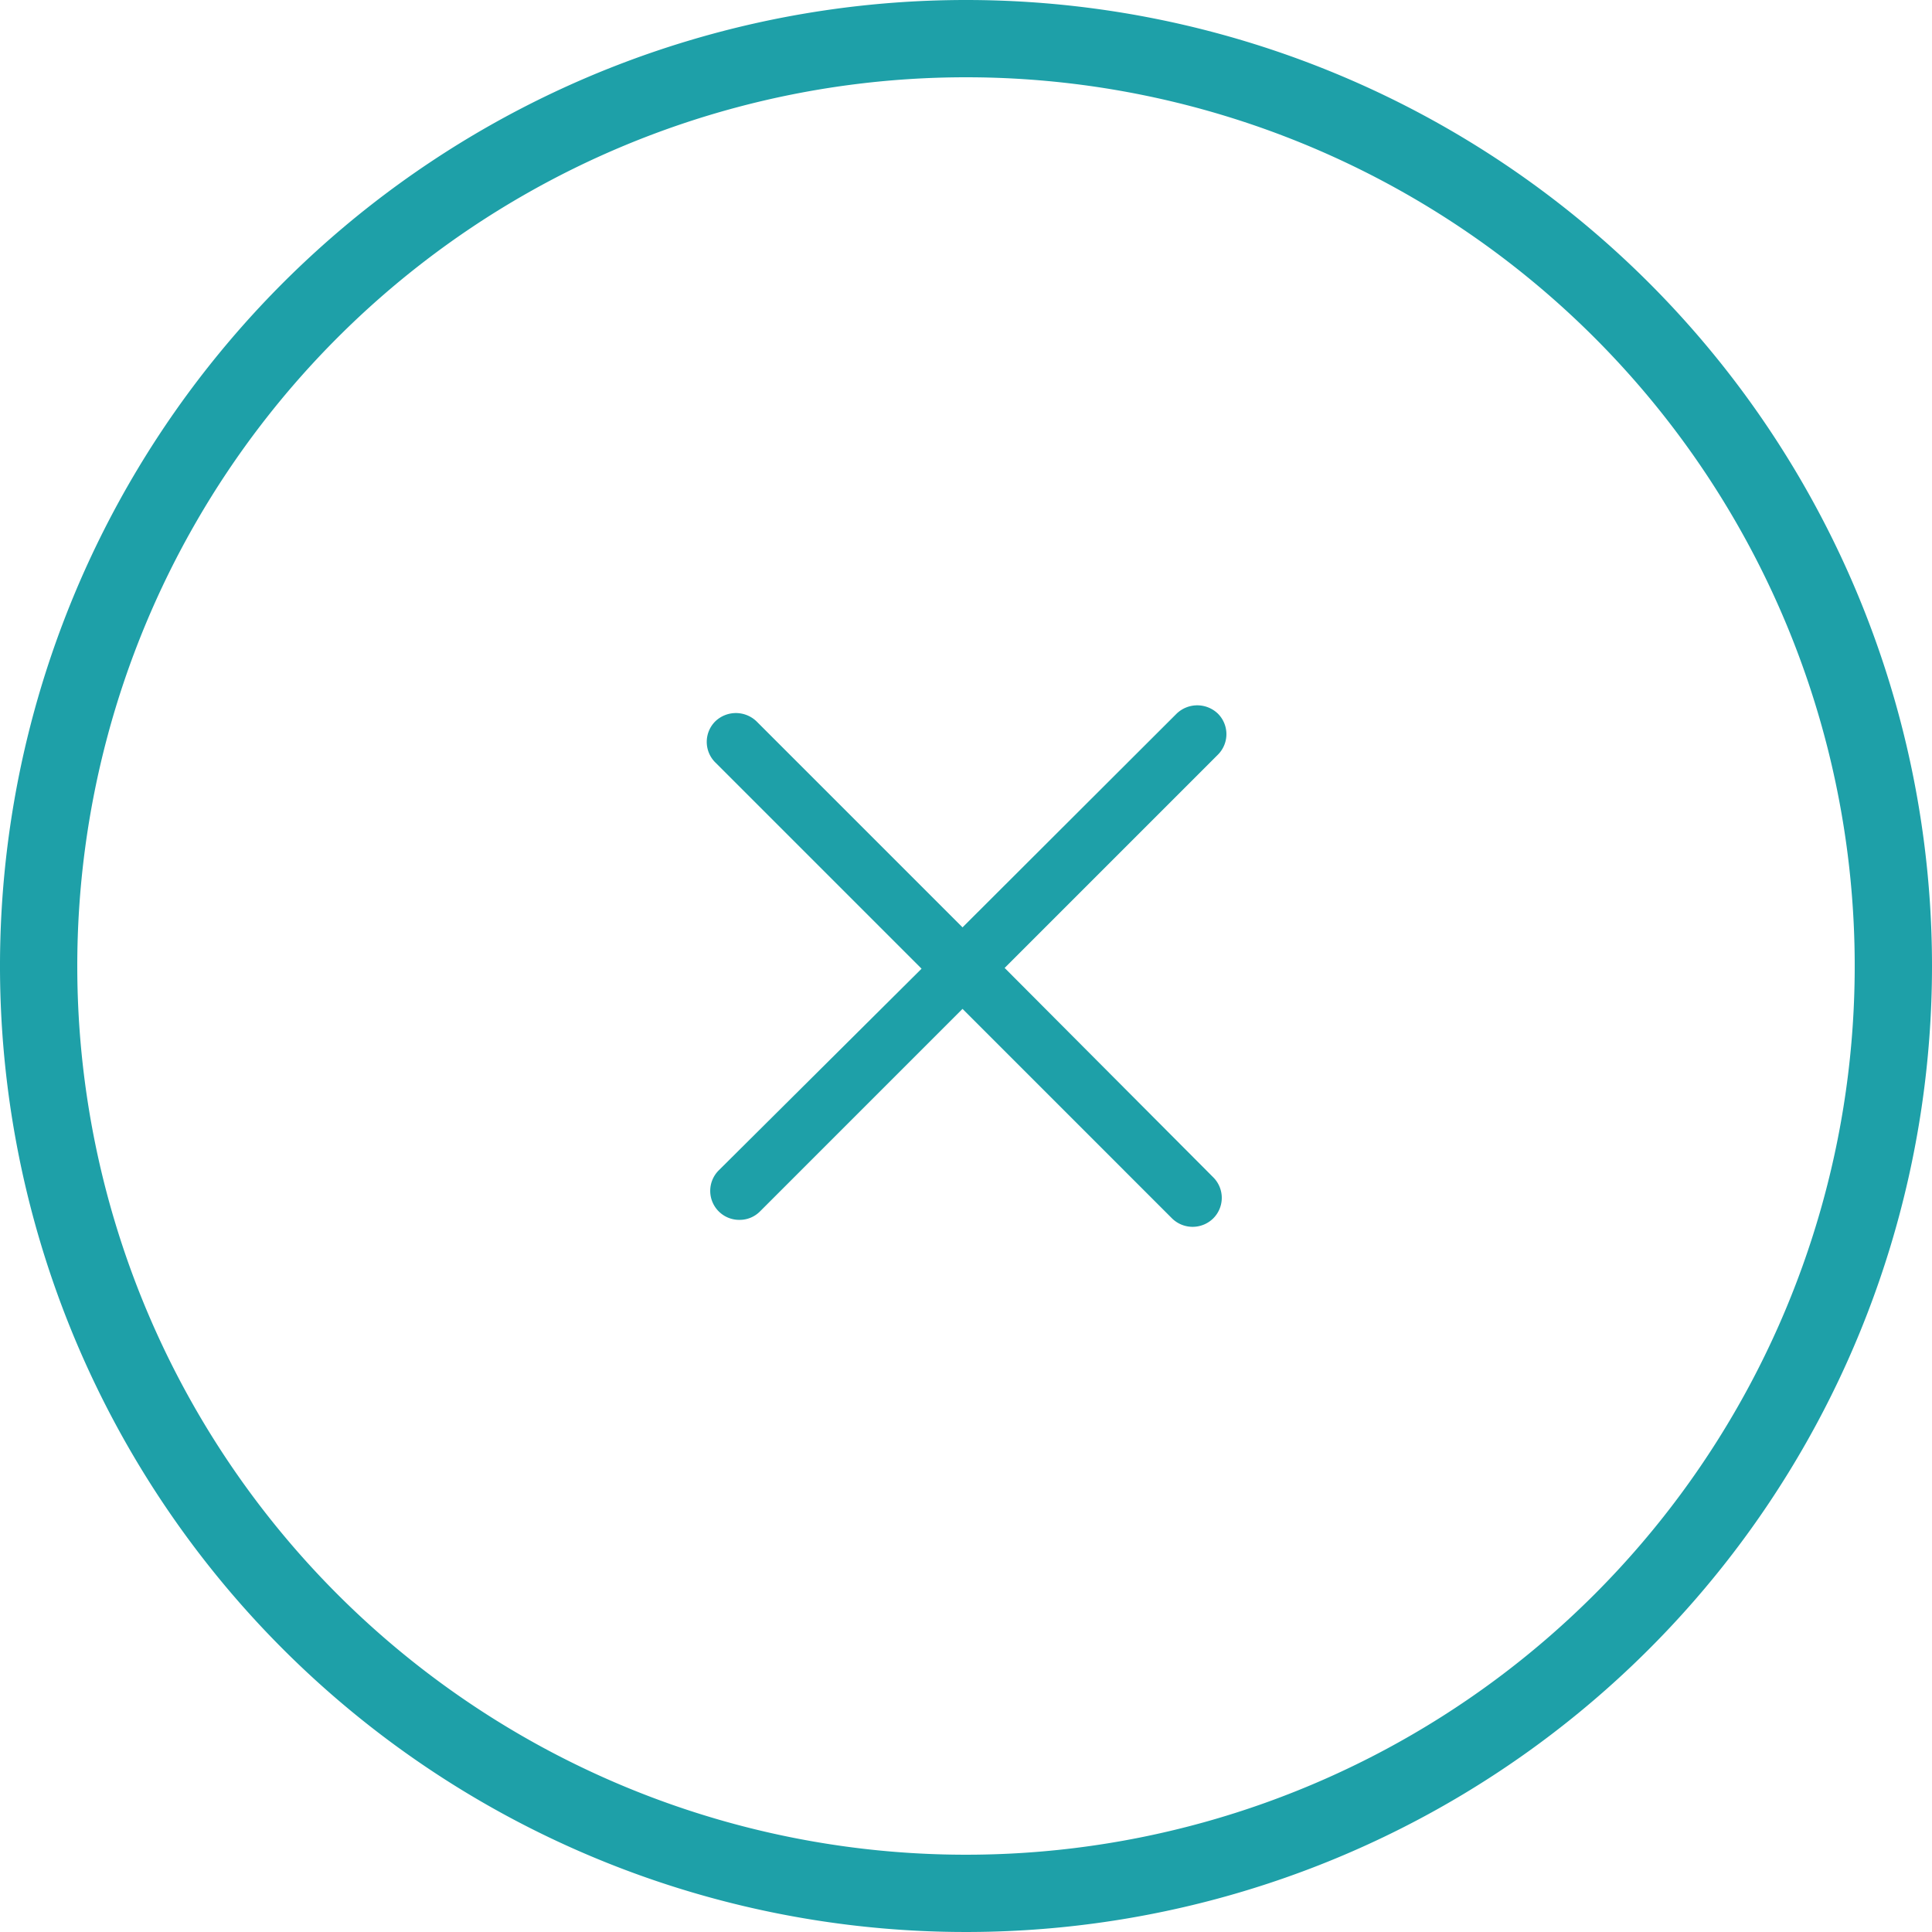 <svg xmlns="http://www.w3.org/2000/svg" viewBox="0 0 50 50"><defs><style>.cls-1{fill:#1ea0a8;}</style></defs><g id="レイヤー_2" data-name="レイヤー 2"><g id="フッター"><path class="cls-1" d="M25,2A23,23,0,1,1,2,25,23,23,0,0,1,25,2m0-2A25,25,0,1,0,50,25,25,25,0,0,0,25,0Z"/><path class="cls-1" d="M26,25.05l5.52-5.52a.75.75,0,0,0,0-1.06.77.77,0,0,0-1.07,0L24.91,24l-5.33-5.33a.77.77,0,0,0-1.07,0,.75.75,0,0,0,0,1.06l5.34,5.34L18.6,30.29a.75.75,0,0,0,.54,1.28.74.74,0,0,0,.53-.22l5.24-5.24,5.42,5.42a.76.76,0,0,0,1.07,0,.75.75,0,0,0,0-1.06Z"/></g></g></svg>